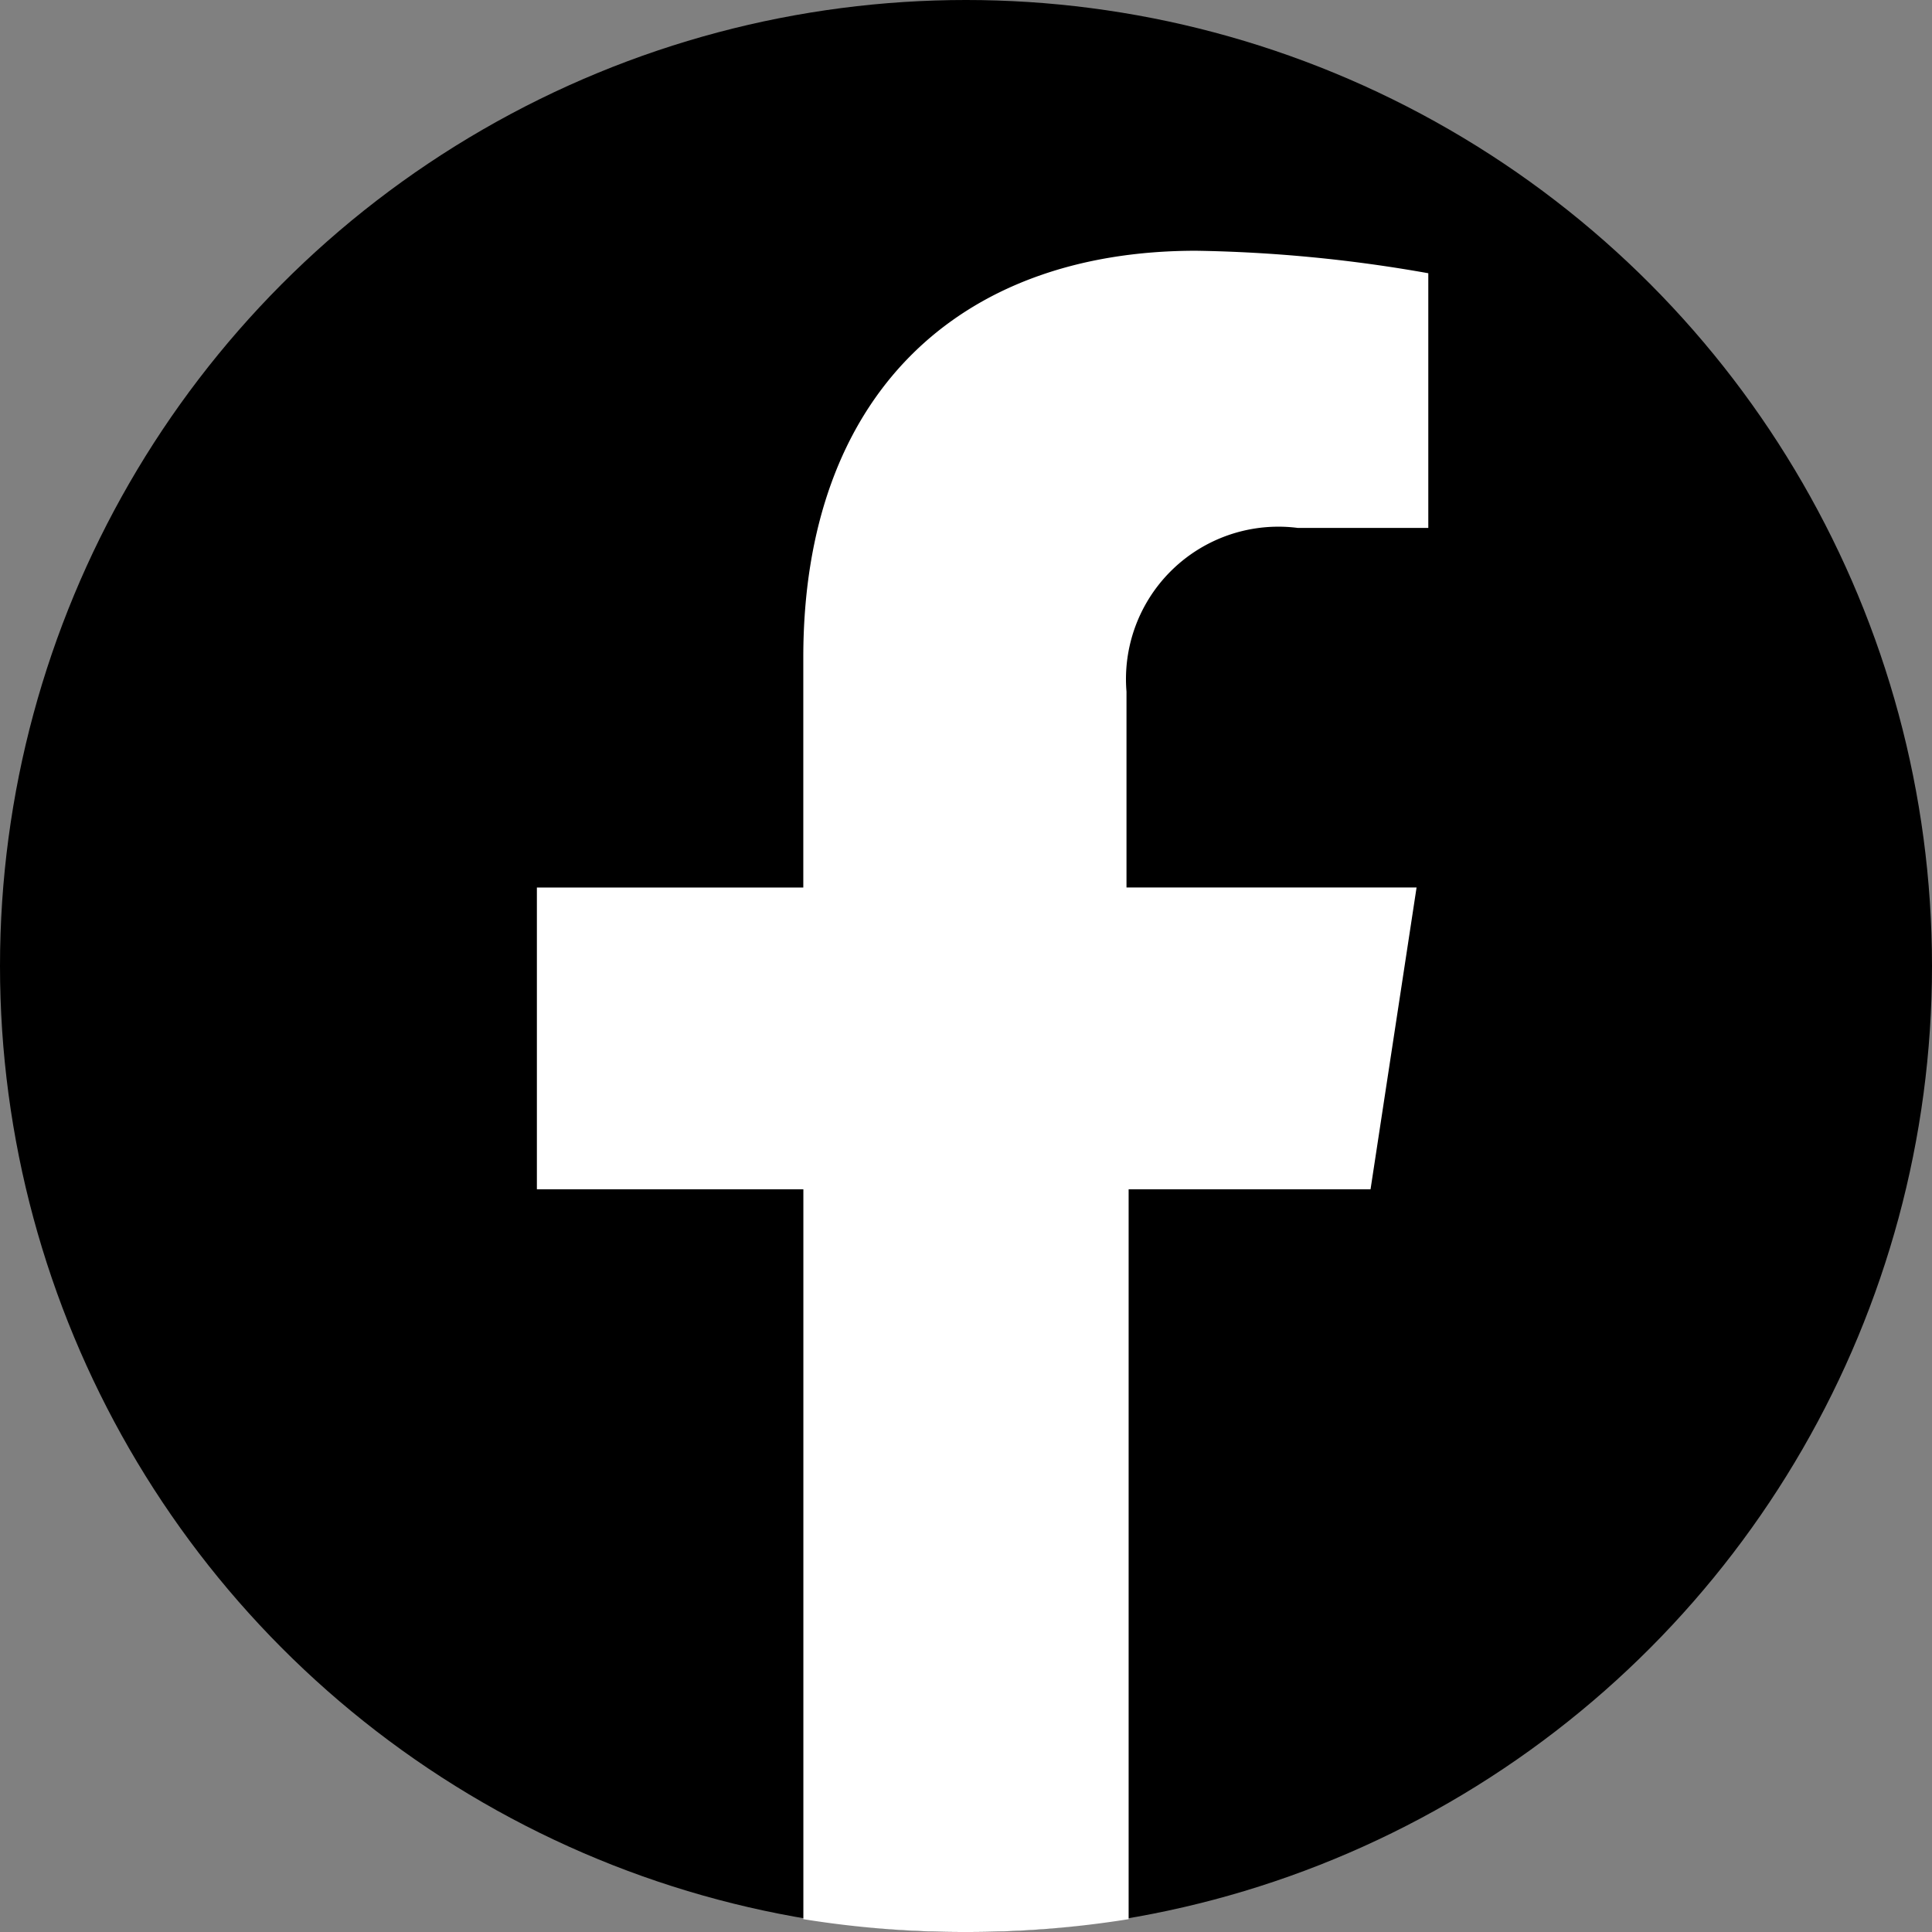 <svg xmlns="http://www.w3.org/2000/svg" viewBox="0 0 28 28"><rect x="0" y="0" width="28" height="28" fill="#808080" stroke="none"/><defs><style>.cls-1{fill:#fff;}</style></defs><g id="レイヤー_2" data-name="レイヤー 2"><g id="レイヤー_1-2" data-name="レイヤー 1"><circle cx="14" cy="14" r="14"/><path class="cls-1" d="M19.863,17.236l.667-4.374H16.326V10.024a2.209,2.209,0,0,1,2.482-2.373h1.892V3.96a20.934,20.934,0,0,0-3.366-.326c-3.459,0-5.692,2.109-5.692,5.894v3.335H7.781V17.236h3.862V27.814A14.659,14.659,0,0,0,14,28a14.802,14.802,0,0,0,2.357-.186V17.236Z"/></g></g></svg>